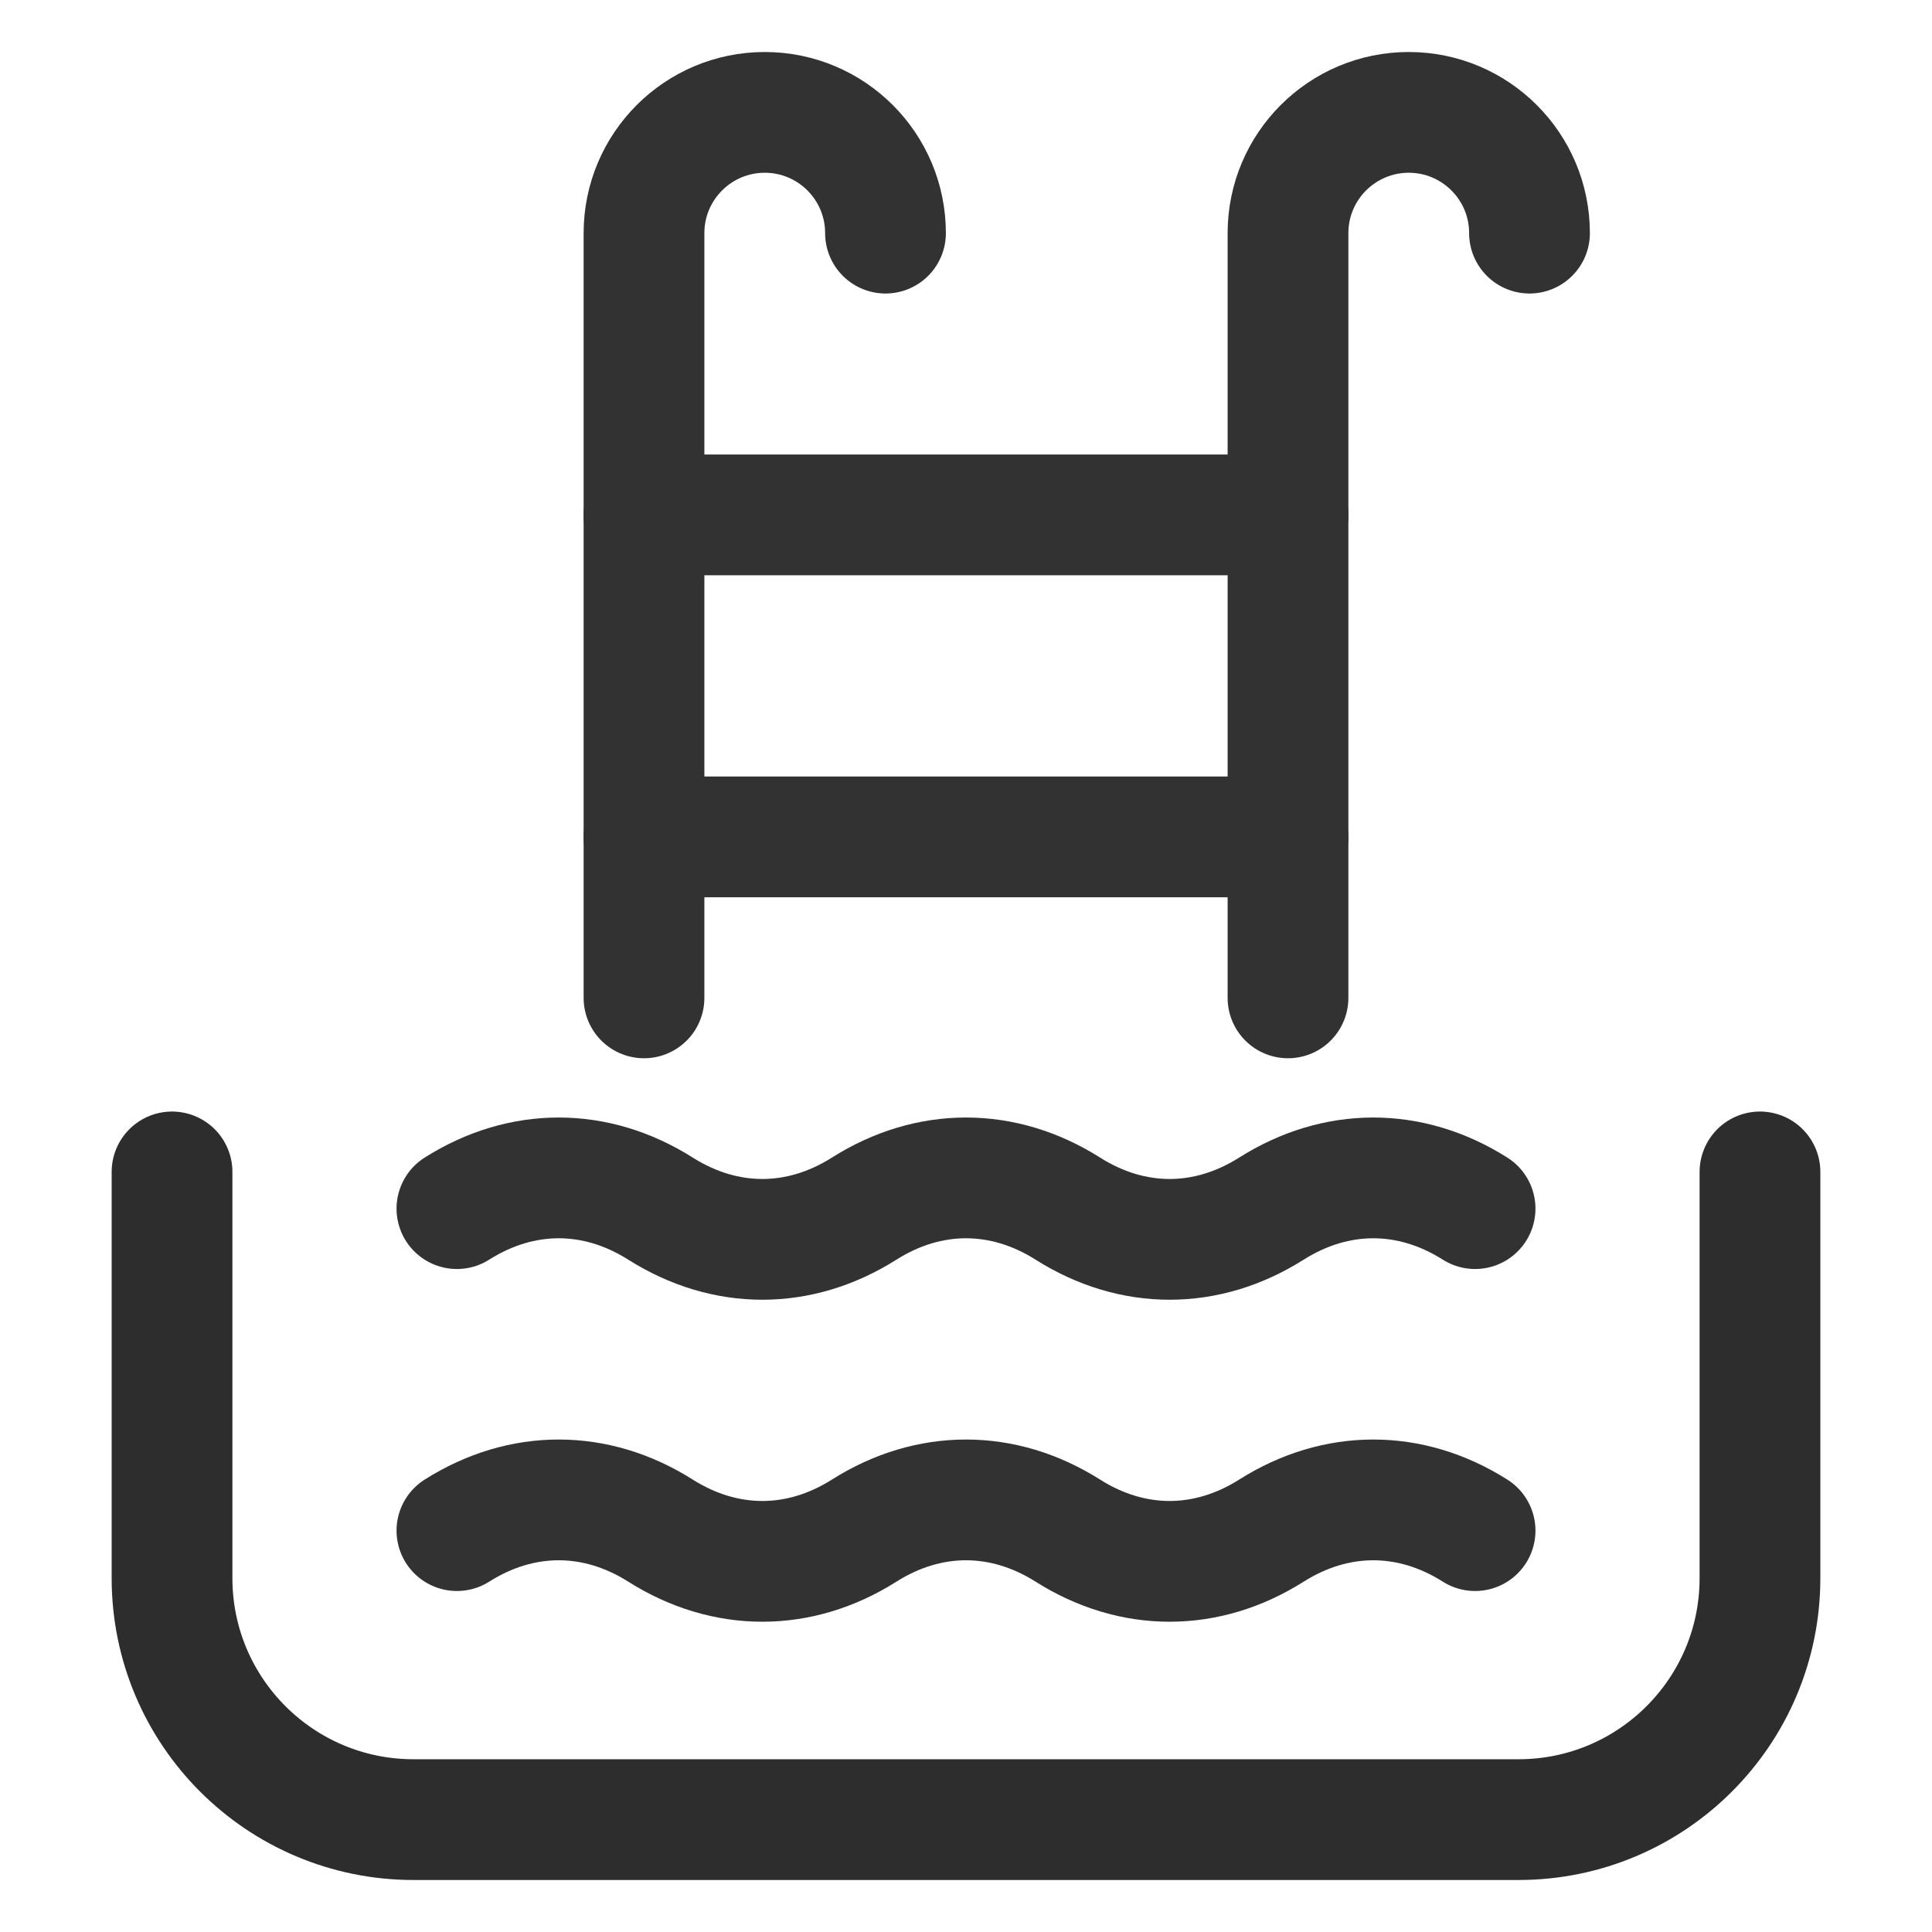 <svg width="24" height="24" viewBox="0 0 24 24" fill="none" xmlns="http://www.w3.org/2000/svg">
<path d="M5.676 15.014C6.481 14.505 7.4 14.505 8.205 15.014C9.011 15.523 9.93 15.523 10.735 15.014C11.54 14.505 12.46 14.505 13.265 15.014C14.07 15.523 14.989 15.523 15.794 15.014C16.6 14.505 17.519 14.505 18.324 15.014" stroke="#323232" stroke-width="1.5" stroke-linecap="round" stroke-linejoin="round"/>
<path d="M8 6.396H16" stroke="#323232" stroke-width="1.5" stroke-linecap="round" stroke-linejoin="round"/>
<path d="M8 10.396H16" stroke="#323232" stroke-width="1.5" stroke-linecap="round" stroke-linejoin="round"/>
<path d="M16 12.396V2.896C16 2.068 16.672 1.396 17.5 1.396V1.396C18.328 1.396 19 2.068 19 2.896" stroke="#323232" stroke-width="1.5" stroke-linecap="round" stroke-linejoin="round"/>
<path d="M8 12.396V2.896C8 2.068 8.672 1.396 9.5 1.396V1.396C10.328 1.396 11 2.068 11 2.896" stroke="#323232" stroke-width="1.5" stroke-linecap="round" stroke-linejoin="round"/>
<path d="M5.676 19.014C6.481 18.505 7.4 18.505 8.205 19.014C9.011 19.523 9.93 19.523 10.735 19.014C11.54 18.505 12.46 18.505 13.265 19.014C14.07 19.523 14.989 19.523 15.794 19.014C16.6 18.505 17.519 18.505 18.324 19.014" stroke="#323232" stroke-width="1.5" stroke-linecap="round" stroke-linejoin="round"/>
<path d="M2.137 14.558V19.604C2.137 21.261 3.48 22.604 5.137 22.604H18.863C20.52 22.604 21.863 21.261 21.863 19.604V14.558" stroke="#2D2D2D" stroke-width="1.5" stroke-linecap="round"/>
</svg>
